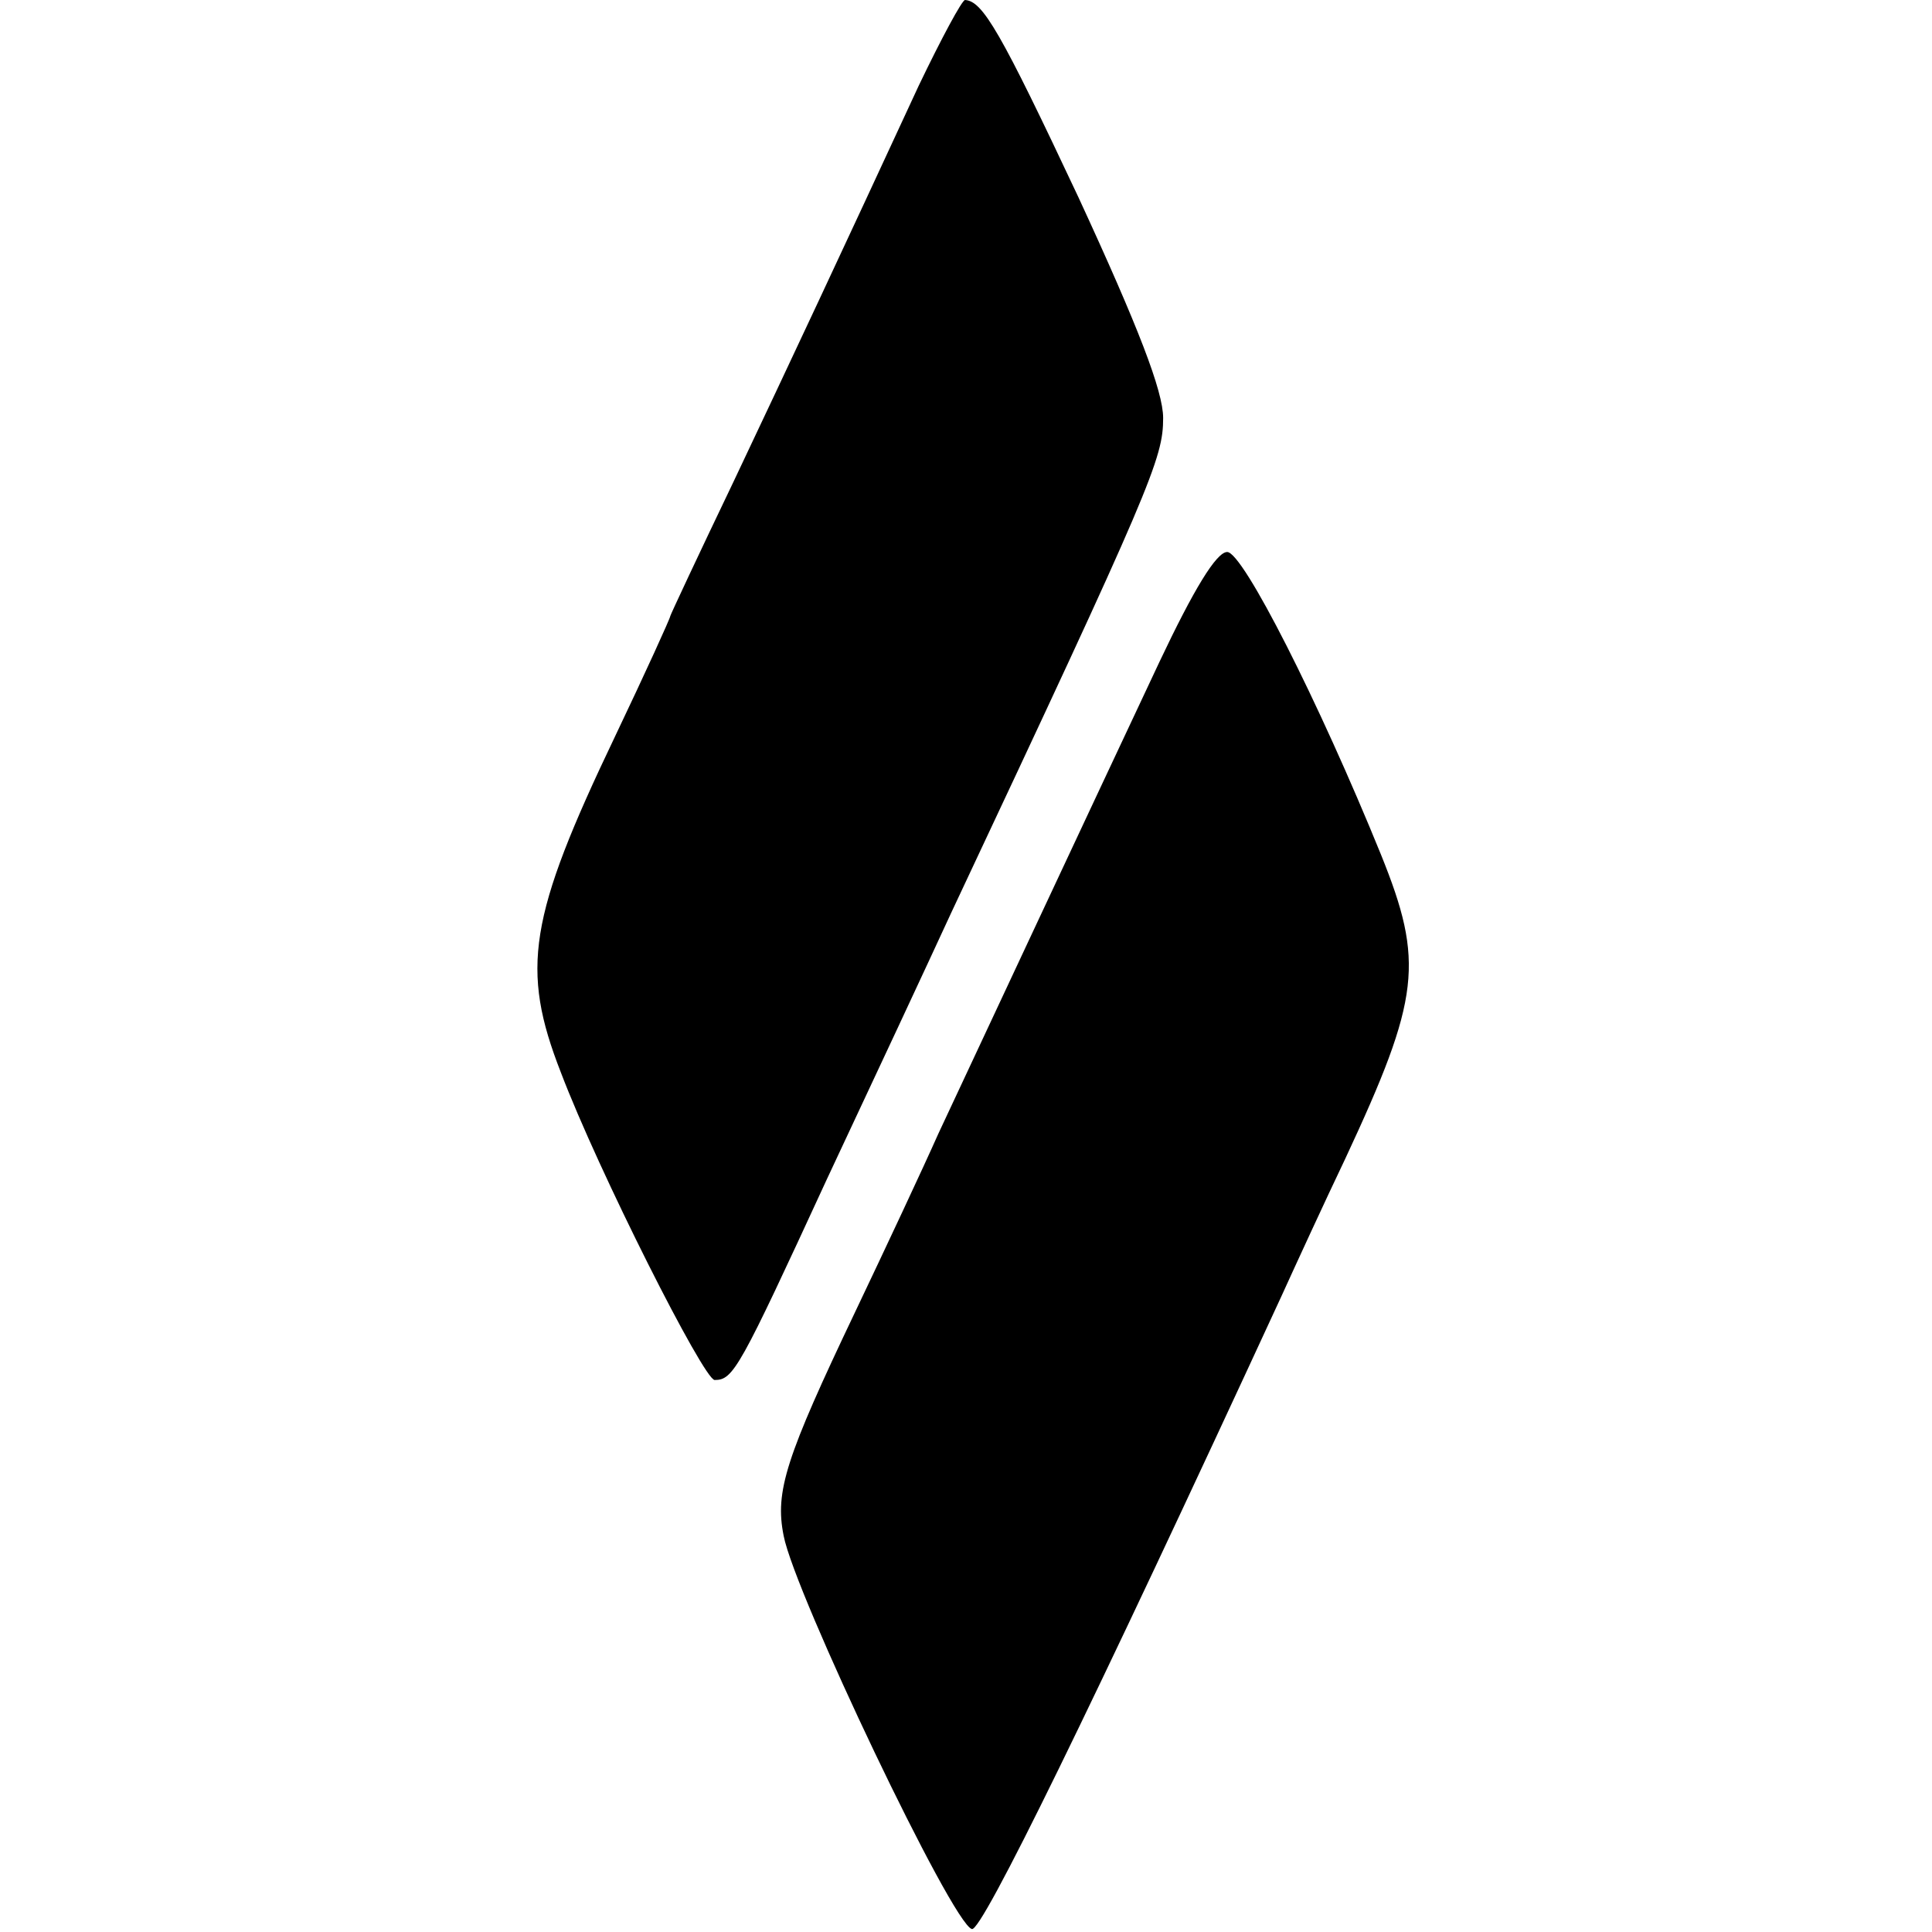 <?xml version="1.0" standalone="no"?>
<!DOCTYPE svg PUBLIC "-//W3C//DTD SVG 20010904//EN"
 "http://www.w3.org/TR/2001/REC-SVG-20010904/DTD/svg10.dtd">
<svg version="1.0" xmlns="http://www.w3.org/2000/svg"
 width="196pt" height="196pt" viewBox="0 0 196 196"
 preserveAspectRatio="xMidYMid meet">
<g transform="translate(0,196) scale(0.1,-0.1)"
fill="#000000" stroke="none">
<path d="M932 1873 c-81 -175 -126 -271 -188 -402 -35 -73 -64 -135 -64 -136
0 -2 -25 -57 -56 -122 -88 -184 -96 -236 -55 -341 38 -100 145 -312 156 -312
19 0 25 11 114 204 46 98 103 220 126 270 204 434 215 461 215 502 0 27 -25
92 -86 224 -79 168 -97 199 -115 200 -3 0 -24 -39 -47 -87z"/>
<path d="M1176 1288 c-72 -153 -187 -399 -224 -478 -16 -36 -54 -117 -84 -180
-71 -149 -82 -183 -73 -228 11 -58 171 -394 191 -399 10 -3 121 224 314 642
15 33 44 96 65 140 76 163 80 199 36 308 -63 155 -140 307 -156 307 -11 0 -34
-38 -69 -112z"/>
</g>
</svg>
